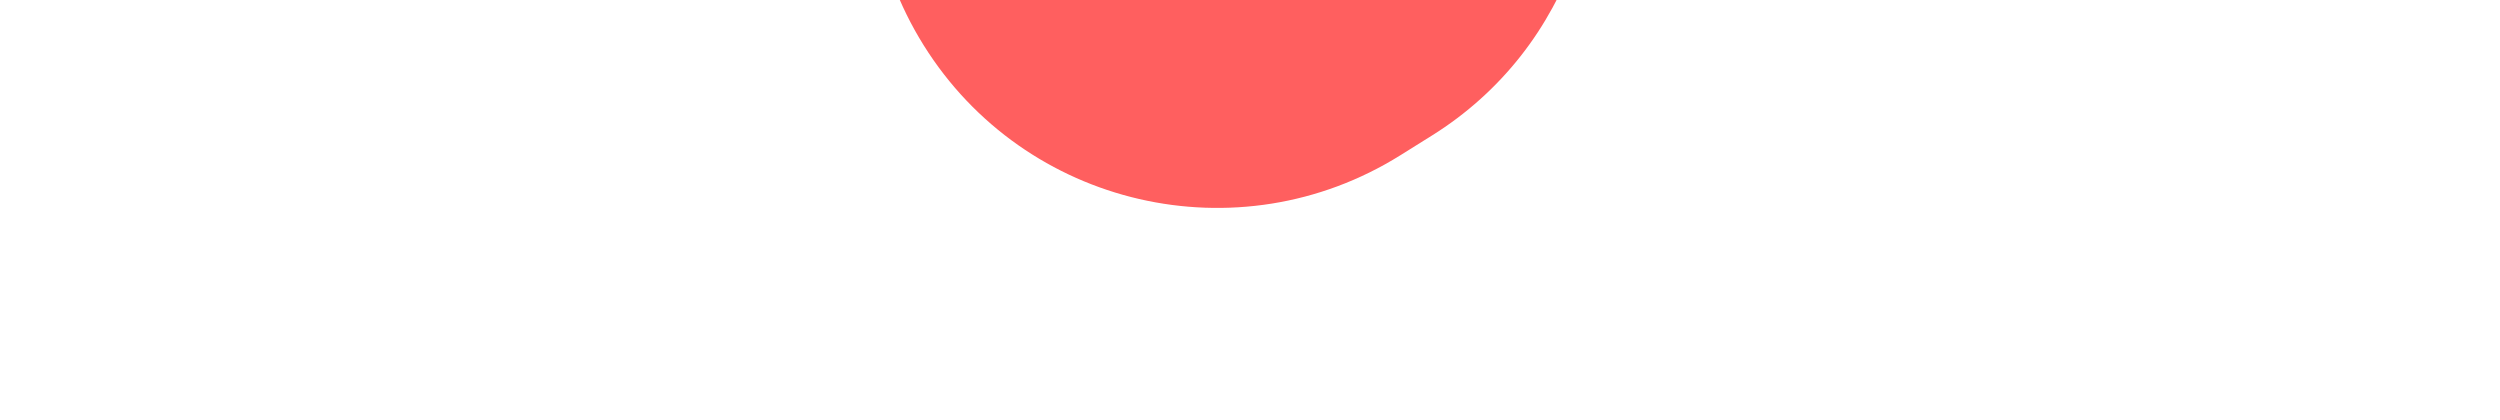 <svg xmlns="http://www.w3.org/2000/svg" width="1440" height="242"><defs><filter id="a" width="138.8%" height="147.4%" x="-19.4%" y="-23.7%" filterUnits="objectBoundingBox"><feGaussianBlur in="SourceGraphic" stdDeviation="50"/></filter></defs><path fill="#ff3737" fill-opacity=".8" fill-rule="evenodd" d="M1359.186 408.733c-20.336 4.89-40.242 13.095-58.957 24.789l-18.54 11.586c-18.715 11.694-34.815 25.988-48.126 42.122-14.353 41.567-42.499 78.676-82.696 103.795l-18.32 11.447c-93.298 58.299-216.19 29.927-274.49-63.37-58.298-93.298-29.926-216.191 63.371-274.49l18.32-11.448c93.261-58.276 216.095-29.948 274.422 63.263l-.068-.11c-32.852-52.573-86.228-84.517-143.253-91.935 19.874-4.925 39.32-13.025 57.627-24.464l18.542-11.586c18.306-11.44 34.111-25.367 47.25-41.071-18.33 54.506-13.018 116.483 19.834 169.057l.068.109c-58.21-93.285-29.823-216.105 63.439-274.381l18.32-11.448C1389.225-27.7 1512.118.672 1570.417 93.97c58.299 93.298 29.926 216.19-63.371 274.49l-18.32 11.447c-40.198 25.118-85.89 34.148-129.541 28.827Z" filter="url(#a)" transform="translate(-326 -513)"/></svg>